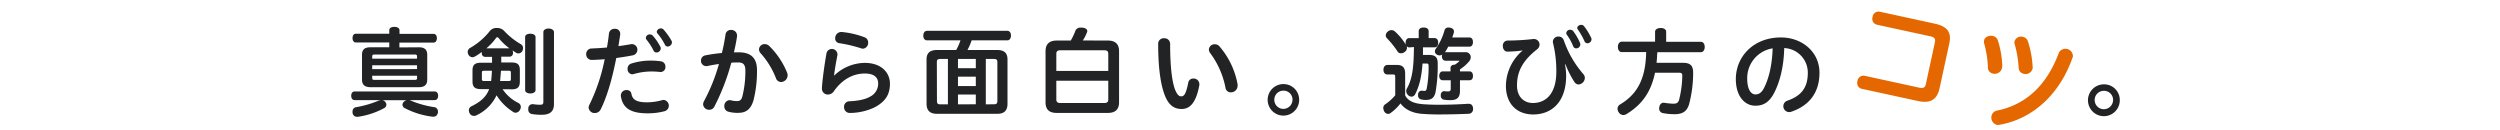<svg xmlns="http://www.w3.org/2000/svg" viewBox="0 0 960 50">
  <title>variation_tit_pc</title>
  <g id="レイヤー_2" data-name="レイヤー 2">
    <g id="レイヤー_1-2" data-name="レイヤー 1">
      <g>
        <g>
          <rect width="960" height="50" style="fill: none"/>
          <g>
            <path d="M136.2,38.44c-.82,0-1.33-.63-1.33-1.66s.51-1.67,1.33-1.67h30.67c.85,0,1.37.63,1.37,1.67s-.52,1.66-1.37,1.66h-9.73a2.5,2.5,0,0,1,.67.22,37.17,37.17,0,0,0,8.92,2.48,1.62,1.62,0,0,1,1.44,1.63,2.07,2.07,0,0,1,0,.48c-.26,1.07-.85,1.56-1.74,1.56a.93.93,0,0,1-.33,0,31.32,31.32,0,0,1-10.62-3.26,1.51,1.51,0,0,1-.93-1.33,1.58,1.58,0,0,1,.6-1.18,1.94,1.94,0,0,1,1-.56h-9.44a1.68,1.68,0,0,1,1.11.52,1.84,1.84,0,0,1,.56,1.22,1.56,1.56,0,0,1-.93,1.33,29.91,29.91,0,0,1-10,3.3,1.54,1.54,0,0,1-.37,0,1.66,1.66,0,0,1-1.7-1.55,2.11,2.11,0,0,1,0-.48,1.59,1.59,0,0,1,1.41-1.67,39.56,39.56,0,0,0,8.36-2.4,3.81,3.81,0,0,1,1.15-.3Zm24.68-20.28c2.18,0,3.18.93,3.18,2.89V30.6c0,2-1.11,2.88-3.25,2.88H142.3c-2.18,0-3.29-.89-3.29-2.88V21.05c0-2,1-2.89,3.18-2.89h7.29V16.31h-12.8c-.81,0-1.3-.66-1.3-1.7s.49-1.66,1.3-1.66h12.8V11.61c0-.81.74-1.29,1.93-1.29s2,.48,2,1.29V13h13.06c.81,0,1.29.66,1.29,1.66s-.48,1.7-1.29,1.7H153.37v1.85Zm-.74,4.37v-.85c0-.59-.26-.74-.85-.74H143.78c-.59,0-.85.15-.85.74v.85Zm0,4V25.05H142.93v1.51ZM142.93,30c0,.52.26.67.85.67h15.51c.59,0,.85-.15.85-.67v-.92H142.93Z" style="fill: #222324"/>
            <path d="M193,34.26a15.54,15.54,0,0,0,6,5.25,1.71,1.71,0,0,1,1,1.56,2.27,2.27,0,0,1-.33,1.11,2,2,0,0,1-1.7,1.11,1.62,1.62,0,0,1-1-.37,20.22,20.22,0,0,1-6.29-6.33A16,16,0,0,1,183,44.25a2.08,2.08,0,0,1-1,.26,1.93,1.93,0,0,1-1.66-1,2.57,2.57,0,0,1-.3-1.11,1.71,1.71,0,0,1,1-1.59c3.51-1.71,5.69-3.63,6.8-6.59h-3.07c-2.36,0-3.33-.74-3.33-3V27c0-2.15,1-2.92,3.33-2.92h4.18V21.83h-2.51A1.32,1.32,0,0,1,185,20.42V20.2l0-.26a20.59,20.59,0,0,1-2.59,1.74,2.14,2.14,0,0,1-1,.3A1.8,1.8,0,0,1,180,21.2,2.37,2.37,0,0,1,179.6,20a1.81,1.81,0,0,1,.92-1.59,26.22,26.22,0,0,0,7.7-6.66,3.29,3.29,0,0,1,2.59-1,3.61,3.61,0,0,1,2.67,1A27.87,27.87,0,0,0,200.06,17a1.67,1.67,0,0,1,.78,1.51,2.3,2.3,0,0,1-.22,1,1.77,1.77,0,0,1-1.59,1,1.34,1.34,0,0,1-.67-.15c-.52-.29-1-.63-1.55-1a2.49,2.49,0,0,1,.18.78v.15a1.35,1.35,0,0,1-1.44,1.48h-3.07c0,.74,0,1.48,0,2.22h4c2.22,0,3.14.77,3.14,2.92V31.3c0,2.22-.92,3-3.14,3Zm-4.41-3.15c.15-1.25.26-2.88.3-3.95h-2.92c-.67,0-.93.11-.93.74v2.4c0,.7.26.81.93.81Zm7.11-12.5a21.77,21.77,0,0,1-4.22-4,.81.81,0,0,0-.52-.3.7.7,0,0,0-.55.37,20.91,20.91,0,0,1-3.67,3.89h9Zm-.41,12.5c.67,0,.89-.11.89-.81V27.9c0-.63-.22-.74-.89-.74h-2.92c-.08,1.22-.22,2.77-.33,3.95Zm10.36,3.48c0,.82-.92,1.3-2,1.3s-2-.48-2-1.3V14.2c0-.81.88-1.25,2-1.25s2,.48,2,1.29ZM212.72,40c0,2.74-1.48,4.07-4.63,4.07a20.59,20.59,0,0,1-3.85-.29A1.61,1.61,0,0,1,202.87,42a1.43,1.43,0,0,1,0-.41A1.6,1.6,0,0,1,204.43,40a.61.61,0,0,1,.26,0,19.33,19.33,0,0,0,2.51.22c1.19,0,1.45-.15,1.45-1.22V12.39c0-.92.89-1.44,2-1.44s2.08.52,2.08,1.44Z" style="fill: #222324"/>
            <path d="M233.84,12.84a2.1,2.1,0,0,1,2.22-1.78,1.92,1.92,0,0,1,2.11,1.85v.3c-.22,1.48-.44,3-.7,4.51,1.66-.22,3.29-.48,4.74-.74a2.13,2.13,0,0,1,2.55,2.11,2.19,2.19,0,0,1-1.89,2.18c-1.89.37-4,.71-6.22,1-1.44,7.48-3.51,14.84-6,19.76a2.45,2.45,0,0,1-2.22,1.37,2.27,2.27,0,0,1-2.4-2.07,2.06,2.06,0,0,1,.29-1.07,70.86,70.86,0,0,0,5.88-17.51c-1.7.12-3.36.23-4.92.26a2.12,2.12,0,0,1-2.18-2.22,2.1,2.1,0,0,1,2.15-2.18c1.88-.07,3.84-.18,5.81-.37C233.4,16.42,233.66,14.61,233.84,12.84Zm21,25.53a2.21,2.21,0,0,1,.37,4.33,24.71,24.71,0,0,1-6.7.81c-6.47,0-9.43-2.15-10.1-6.59a.93.93,0,0,1,0-.33,2.09,2.09,0,0,1,2.22-2A1.71,1.71,0,0,1,242.46,36c.41,2.22,1.85,3.29,6,3.29a21.79,21.79,0,0,0,5.73-.81A2.13,2.13,0,0,1,254.86,38.37Zm-4.92-15.1a25.58,25.58,0,0,1,4,.3,2,2,0,0,1,1.6,2.07,1.84,1.84,0,0,1-1.74,2,1.13,1.13,0,0,1-.3,0,28.88,28.88,0,0,0-3.4-.19,24.45,24.45,0,0,0-6.78,1,3.46,3.46,0,0,1-.55.08A1.93,1.93,0,0,1,241,26.42a2,2,0,0,1,1.37-2A24.38,24.38,0,0,1,249.94,23.27ZM248,14.5a1.48,1.48,0,0,1,1.56-1.29,1.54,1.54,0,0,1,1.11.48,21.34,21.34,0,0,1,2.88,4.21,1.36,1.36,0,0,1,.19.71,1.66,1.66,0,0,1-1.67,1.55,1.21,1.21,0,0,1-1.11-.74,22,22,0,0,0-2.66-4.14A1.17,1.17,0,0,1,248,14.5Zm4.19-2.29a1.54,1.54,0,0,1,1.59-1.3,1.28,1.28,0,0,1,1,.41,25.11,25.11,0,0,1,3.07,4.29,1.81,1.81,0,0,1,.18.7,1.69,1.69,0,0,1-1.66,1.56,1.13,1.13,0,0,1-1-.63,21.36,21.36,0,0,0-2.85-4.33A1.18,1.18,0,0,1,252.2,12.21Z" style="fill: #222324"/>
            <path d="M278.61,13.17a2,2,0,0,1,2.11-1.67,2.15,2.15,0,0,1,2.3,2.08,1.68,1.68,0,0,1,0,.44c-.3,2-.7,4-1.19,6.07.63,0,1.26,0,1.86,0,4.81,0,7,2.33,7,6.88a45.64,45.64,0,0,1-1.33,11.47c-1,3.48-2.85,4.89-5.85,4.89a12.81,12.81,0,0,1-3.7-.41,2.07,2.07,0,0,1-1.67-2.11,2.21,2.21,0,0,1,2-2.37,2.25,2.25,0,0,1,.52.08,9.38,9.38,0,0,0,2.41.29c1,0,1.62-.37,2-1.81a39.42,39.42,0,0,0,1.15-9.88c0-2.22-.74-3.14-2.7-3.14-.85,0-1.78,0-2.7.11A83.89,83.89,0,0,1,274.28,41a2.1,2.1,0,0,1-1.92,1.15A2.25,2.25,0,0,1,270,40.07a2.63,2.63,0,0,1,.33-1.22,68.51,68.51,0,0,0,5.74-14.28c-1.59.22-3.15.51-4.56.81a1.6,1.6,0,0,1-.44,0,2,2,0,0,1-1.89-2.11,2,2,0,0,1,1.63-2,59.63,59.63,0,0,1,6.4-.92C277.8,17.94,278.28,15.5,278.61,13.17Zm12.84,5.77a2.14,2.14,0,0,1,2.22-2,2.42,2.42,0,0,1,1.67.67,30.2,30.2,0,0,1,6.92,10.32,2.32,2.32,0,0,1,.18,1,2.58,2.58,0,0,1-2.51,2.56,2.12,2.12,0,0,1-2-1.56,31.25,31.25,0,0,0-5.77-9.39A2.34,2.34,0,0,1,291.45,18.94Z" style="fill: #222324"/>
            <path d="M320.35,29a17.16,17.16,0,0,1,11.73-4.85c6.36,0,9.66,3.74,9.66,8s-1.85,6.92-5.89,9.07a22.24,22.24,0,0,1-9.47,2.15h-.11a2.16,2.16,0,0,1-2.15-2.3,2.05,2.05,0,0,1,2-2.18c3.52-.15,6.18-.74,8-1.78a5.57,5.57,0,0,0,3.1-5.1c0-2.11-1.4-3.78-5.1-3.78-4.48,0-8.73,2.22-11.95,6.85a2.73,2.73,0,0,1-2.22,1.22,2.24,2.24,0,0,1-2.33-2.3V33.7c.22-3.4,1-9.06,1.77-13.32a2.13,2.13,0,0,1,4.18.34,2.22,2.22,0,0,1,0,.44c-.63,3.29-1,5.55-1.3,7.77ZM332,14.32a2.08,2.08,0,0,1,1.37,2,2.21,2.21,0,0,1-2,2.37,2,2,0,0,1-.63-.11,53.73,53.73,0,0,0-8.44-2,1.78,1.78,0,0,1-1.59-1.89,2.35,2.35,0,0,1,2.3-2.41h.18A33.56,33.56,0,0,1,332,14.32Z" style="fill: #222324"/>
            <path d="M355.79,22.86c0-2.59,1.37-3.66,4.08-3.66h7.32a22.23,22.23,0,0,0,1.63-3.7H356c-.93,0-1.45-.74-1.45-1.81s.52-1.85,1.45-1.85H386.8c.89,0,1.41.74,1.41,1.81s-.52,1.85-1.41,1.85H373.11a26.26,26.26,0,0,1-1.59,3.7h11.36c2.66,0,4,1.07,4,3.66v17c0,2.7-1.37,3.85-4,3.85h-23c-2.71,0-4.08-1.19-4.08-3.89Zm4,15.91c0,1,.3,1.3,1.41,1.3H364V22.64H361.2c-1.11,0-1.45.26-1.45,1.26Zm8.07-16.13v3.55h6.85V22.64Zm0,10.4h6.85V29.45h-6.85Zm6.85,7V36.29h-6.85v3.78Zm6.84,0c1.11,0,1.44-.3,1.44-1.3V23.9c0-1-.33-1.26-1.44-1.26h-3V40.07Z" style="fill: #222324"/>
            <path d="M425.43,15.57c2.78,0,4.29,1.3,4.29,4.11V39.26c0,2.84-1.51,4.1-4.29,4.1H405.78c-2.85,0-4.29-1.26-4.29-4.1V19.68c0-2.81,1.52-4.11,4.29-4.11h5.4A25,25,0,0,0,413,11.69a2.08,2.08,0,0,1,2.11-1.07,4.16,4.16,0,0,1,.59,0c1.22.11,1.82.71,1.82,1.33a1.17,1.17,0,0,1-.08.37,17,17,0,0,1-1.63,3.22Zm.15,5.07c0-.89-.41-1.33-1.52-1.33H407.15c-1.07,0-1.52.44-1.52,1.33v6.59h19.95ZM405.63,31v7.22c0,.89.45,1.33,1.52,1.33h16.91c1.11,0,1.52-.44,1.52-1.33V31Z" style="fill: #222324"/>
            <path d="M447,14.69a2.15,2.15,0,0,1,2.33,2.1c0,9.63.89,15.58,2.15,18.21.74,1.55,1.37,2,2.11,2,1,0,1.78-.63,2.7-5.25a1.89,1.89,0,0,1,2-1.59,2.16,2.16,0,0,1,2.26,2.1,1.71,1.71,0,0,1,0,.45c-1.33,7.21-3.92,9.14-6.81,9.14-2.29,0-4.44-.93-6-4.18-1.78-3.81-3-10.29-3-20.87A2.09,2.09,0,0,1,447,14.69ZM464.21,19a2.17,2.17,0,0,1,2.29-2,2.24,2.24,0,0,1,1.74.77,30.55,30.55,0,0,1,7,14.66,2.69,2.69,0,0,1,0,.51,2.55,2.55,0,0,1-2.59,2.52,2,2,0,0,1-2.07-1.81A32.63,32.63,0,0,0,464.8,20.5,2.45,2.45,0,0,1,464.21,19Z" style="fill: #222324"/>
            <path d="M498.88,38.29a6.05,6.05,0,1,1-6-6A6,6,0,0,1,498.88,38.29Zm-9.55,0a3.49,3.49,0,0,0,3.51,3.52,3.53,3.53,0,0,0,3.48-3.52,3.43,3.43,0,0,0-3.48-3.48A3.48,3.48,0,0,0,489.33,38.29Z" style="fill: #222324"/>
            <path d="M535.76,29.52c0-.77-.18-.92-.88-.92H532.8c-1,0-1.55-.7-1.55-1.81s.59-1.85,1.55-1.85h3.59c2.26,0,3.19,1,3.19,3.47v8.22c1.25,2.37,3.77,3.11,6.73,3.37,1.89.14,3.92.22,6.18.22,3.88,0,8-.15,11.21-.37h.19c1.11,0,1.7.59,1.77,1.85v.07a1.77,1.77,0,0,1-1.89,1.93c-3.14.14-7.62.25-11.5.25-2.41,0-4.55-.11-6.4-.25-3.78-.34-6.52-1.82-8.07-4a18.32,18.32,0,0,1-3.92,3.77,1.26,1.26,0,0,1-.82.26,1.76,1.76,0,0,1-1.59-1.11,3.16,3.16,0,0,1-.3-1.18A1.76,1.76,0,0,1,532,40a18.87,18.87,0,0,0,3.77-3.4ZM541.2,18.2a1.25,1.25,0,0,1-1.07-.52,1.74,1.74,0,0,1,.15.71,1.87,1.87,0,0,1-.78,1.48,2.28,2.28,0,0,1-1.52.59,1.44,1.44,0,0,1-1.33-.71,34.21,34.21,0,0,0-4-5,1.65,1.65,0,0,1-.52-1.15,2,2,0,0,1,.74-1.44,2.15,2.15,0,0,1,1.45-.59,2,2,0,0,1,1.29.48,22.5,22.5,0,0,1,4.22,5.1,4.23,4.23,0,0,1-.07-.74c0-1.07.51-1.77,1.4-1.77h3.63V12c0-.92.7-1.44,1.89-1.44s1.92.52,1.92,1.44v2.63h2.26c.89,0,1.4.66,1.4,1.77s-.51,1.78-1.4,1.78h-4.44c0,.59,0,1.15,0,1.74,0,.37,0,.78,0,1.18h2.41c2.26,0,3.25.89,3.25,3.11a59,59,0,0,1-.85,11.25c-.51,2.18-1.62,2.92-3.81,2.92a7.11,7.11,0,0,1-1.88-.25,1.48,1.48,0,0,1-1-1.49,3.63,3.63,0,0,1,0-.55c.19-.85.71-1.26,1.26-1.26a.93.93,0,0,1,.33,0,4.74,4.74,0,0,0,.74.07c.6,0,.86-.15,1-1a42.24,42.24,0,0,0,.71-8.58c0-.74-.23-.93-.74-.93h-1.59c-.37,5.07-1.19,8.66-2.85,11.84a1.68,1.68,0,0,1-1.41.89,1.81,1.81,0,0,1-1.11-.44,2.24,2.24,0,0,1-.89-1.71,1.85,1.85,0,0,1,.26-1c2.11-3.66,2.63-8.18,2.7-15.91Zm13.62,1.85h7.77a1.92,1.92,0,0,1,2.18,1.89,2.57,2.57,0,0,1-.63,1.63,15.65,15.65,0,0,1-3.51,3.07v.77h3.63c.88,0,1.36.67,1.36,1.74s-.48,1.67-1.36,1.67h-3.63v4c0,2.59-1.07,3.63-3.63,3.63a13,13,0,0,1-2.74-.22,1.5,1.5,0,0,1-1-1.6v-.29A1.41,1.41,0,0,1,554.49,35h.11a9.22,9.22,0,0,0,1.48.11c.7,0,1-.22,1-1.11V30.82H554c-.81,0-1.33-.67-1.33-1.67s.52-1.74,1.33-1.74H557V26.12c0-.85.63-1.26,1.7-1.3a11.9,11.9,0,0,0,1.48-1.14c.15-.11.22-.22.22-.26s-.07-.11-.29-.11h-5c-.86,0-1.41-.63-1.41-1.63a2.06,2.06,0,0,1,.11-.7,1.91,1.91,0,0,1-1,.29,2,2,0,0,1-1.15-.37,1.42,1.42,0,0,1-.66-1.18,1.8,1.8,0,0,1,.41-1.08,23.06,23.06,0,0,0,3.29-7,1.43,1.43,0,0,1,1.52-1.07,3.7,3.7,0,0,1,.66.07c1,.22,1.44.74,1.44,1.44a2.68,2.68,0,0,1-.07.56c-.18.55-.37,1.14-.59,1.74h6.55c.92,0,1.4.7,1.4,1.77s-.48,1.78-1.4,1.78h-8.1a18.86,18.86,0,0,1-1.15,2Z" style="fill: #222324"/>
            <path d="M584.6,19.38a48.2,48.2,0,0,1-5.73.45c-1.15,0-1.78-1.07-1.78-2.15a1.91,1.91,0,0,1,1.82-2.11,87.88,87.88,0,0,0,9.91-.59h.26a2.15,2.15,0,0,1,2.11,2.18,2.33,2.33,0,0,1-1,1.82c-6.4,5-7.66,9.58-7.66,13.87s2.63,6.7,6.1,6.7c5.18,0,9-3.81,9-12a45,45,0,0,0-1.26-11,2.64,2.64,0,0,1-.08-.52,2.07,2.07,0,0,1,2.19-2,2.05,2.05,0,0,1,2,1.41,39.46,39.46,0,0,0,7.51,13,2.22,2.22,0,0,1,.59,1.48,2.61,2.61,0,0,1-2.41,2.52,2,2,0,0,1-1.62-1,35.78,35.78,0,0,1-3.41-6.77l-.18.07a24.58,24.58,0,0,1,.44,4.37c0,9.88-5.4,14.84-12.65,14.84-6.37,0-10.48-4.18-10.48-11a18,18,0,0,1,6.33-13.47Zm16.84-6.69A1.44,1.44,0,0,1,603,11.43a1.38,1.38,0,0,1,1.14.55,21.68,21.68,0,0,1,2.56,4.44,1.51,1.51,0,0,1,.15.67,1.56,1.56,0,0,1-1.6,1.48,1.2,1.2,0,0,1-1.14-.81,21.61,21.61,0,0,0-2.37-4.33A1.26,1.26,0,0,1,601.44,12.69Zm4.22-1.93c0-.66.78-1.22,1.52-1.22a1.45,1.45,0,0,1,1.07.48A23.27,23.27,0,0,1,611,14.5a1.29,1.29,0,0,1,.15.59,1.59,1.59,0,0,1-1.59,1.52,1.15,1.15,0,0,1-1.08-.7,25.87,25.87,0,0,0-2.55-4.52A1.14,1.14,0,0,1,605.66,10.76Z" style="fill: #222324"/>
            <path d="M622.79,20c-1,0-1.52-.88-1.52-2s.56-2,1.52-2h12.76V12.21c0-.93.93-1.45,2.15-1.45s2.11.52,2.11,1.45v3.84h13.28c1,0,1.52.89,1.52,2s-.56,2-1.52,2H636.41c0,.34,0,.63-.08,1,0,1-.11,2.07-.22,3.07h10.17c2.78,0,3.89,1.07,3.89,3.73A47.7,47.7,0,0,1,648.62,40c-.86,2.81-2.52,3.85-5.59,3.85a23.45,23.45,0,0,1-4.44-.41,1.76,1.76,0,0,1-1.48-1.81,1.49,1.49,0,0,1,.07-.55c.19-1,.78-1.63,1.67-1.63a2.4,2.4,0,0,1,.52.07,27.42,27.42,0,0,0,3.21.3c1.34,0,1.85-.41,2.19-1.48A40.39,40.39,0,0,0,646,29c0-.82-.37-1.07-1.18-1.07h-9.29c-1.59,7.62-5.18,12.32-10.88,15.83a2.42,2.42,0,0,1-1.29.41,2.11,2.11,0,0,1-1.74-1,2.26,2.26,0,0,1-.48-1.37,1.85,1.85,0,0,1,.88-1.63c6.55-3.89,9.92-9.66,10.11-20.17Z" style="fill: #222324"/>
            <path d="M681.32,35.59c-2,3.89-4.36,5-7.29,5-4,0-7.47-3.58-7.47-10.21,0-8.58,6.7-16,17.32-16,8.06,0,14.8,5.51,14.8,13.54,0,7.7-4,12.69-10.88,15a2.26,2.26,0,0,1-3-2.19,2.24,2.24,0,0,1,1.56-2.07c5.55-1.92,7.84-5.22,7.84-10.73a9.44,9.44,0,0,0-9.06-9.47C685,25.45,683.47,31.41,681.32,35.59Zm-10.39-5.47c0,4.32,1.48,6.14,3.18,6.14,1.18,0,2.33-.59,3.25-2.44,1.85-3.59,3.15-8.81,3.33-15.25A11.56,11.56,0,0,0,670.93,30.12Z" style="fill: #222324"/>
            <path d="M814,38.39a6.11,6.11,0,1,1-6.09-6A6,6,0,0,1,814,38.39Zm-9.64,0a3.52,3.52,0,0,0,3.55,3.55,3.56,3.56,0,0,0,3.51-3.55,3.46,3.46,0,0,0-3.51-3.51A3.52,3.52,0,0,0,804.35,38.39Z" style="fill: #222324"/>
          </g>
        </g>
        <g>
          <path d="M743,16.24c.28-1.27-.08-1.94-1.78-2.31L720.68,9.48a2.32,2.32,0,0,1-1.6-3,2.29,2.29,0,0,1,2.68-2l21.16,4.6c5.15,1.12,6.5,3.51,5.59,7.7l-3.69,17c-.91,4.18-3.21,6.15-8.36,5l-21.6-4.69a2.31,2.31,0,0,1-1.58-3A2.31,2.31,0,0,1,716,29.1l20.95,4.55c1.7.37,2.3-.09,2.58-1.36Z" style="fill: #e56700"/>
          <path d="M768.88,25.24a6.73,6.73,0,0,1-.09.85,2.88,2.88,0,0,1-3.49,2.17,2.41,2.41,0,0,1-1.95-2.57,39.2,39.2,0,0,0-1.46-9.09,2.33,2.33,0,0,1,0-1.11c.28-1.31,1.9-2,3.29-1.7a2.64,2.64,0,0,1,2,1.7A37.43,37.43,0,0,1,768.88,25.24Zm-1.14,22.69a2.07,2.07,0,0,1-1,0,2.89,2.89,0,0,1-2-3.41,2.68,2.68,0,0,1,2.23-2.08c10.9-2.24,19-9.61,23.65-22.23A2.87,2.87,0,0,1,796,21.68a.85.85,0,0,1-.11.34C791,36.16,780.56,45.73,767.74,47.93Zm12.78-22.44a2.43,2.43,0,0,1,0,.81,2.75,2.75,0,0,1-3.37,2.05,2.47,2.47,0,0,1-2-2.45,41.31,41.31,0,0,0-1.5-8.91,2.06,2.06,0,0,1-.07-1.11,2.62,2.62,0,0,1,3.16-1.74,2.59,2.59,0,0,1,2,1.8A37,37,0,0,1,780.52,25.49Z" style="fill: #e56700"/>
        </g>
      </g>
    </g>
  </g>
</svg>
